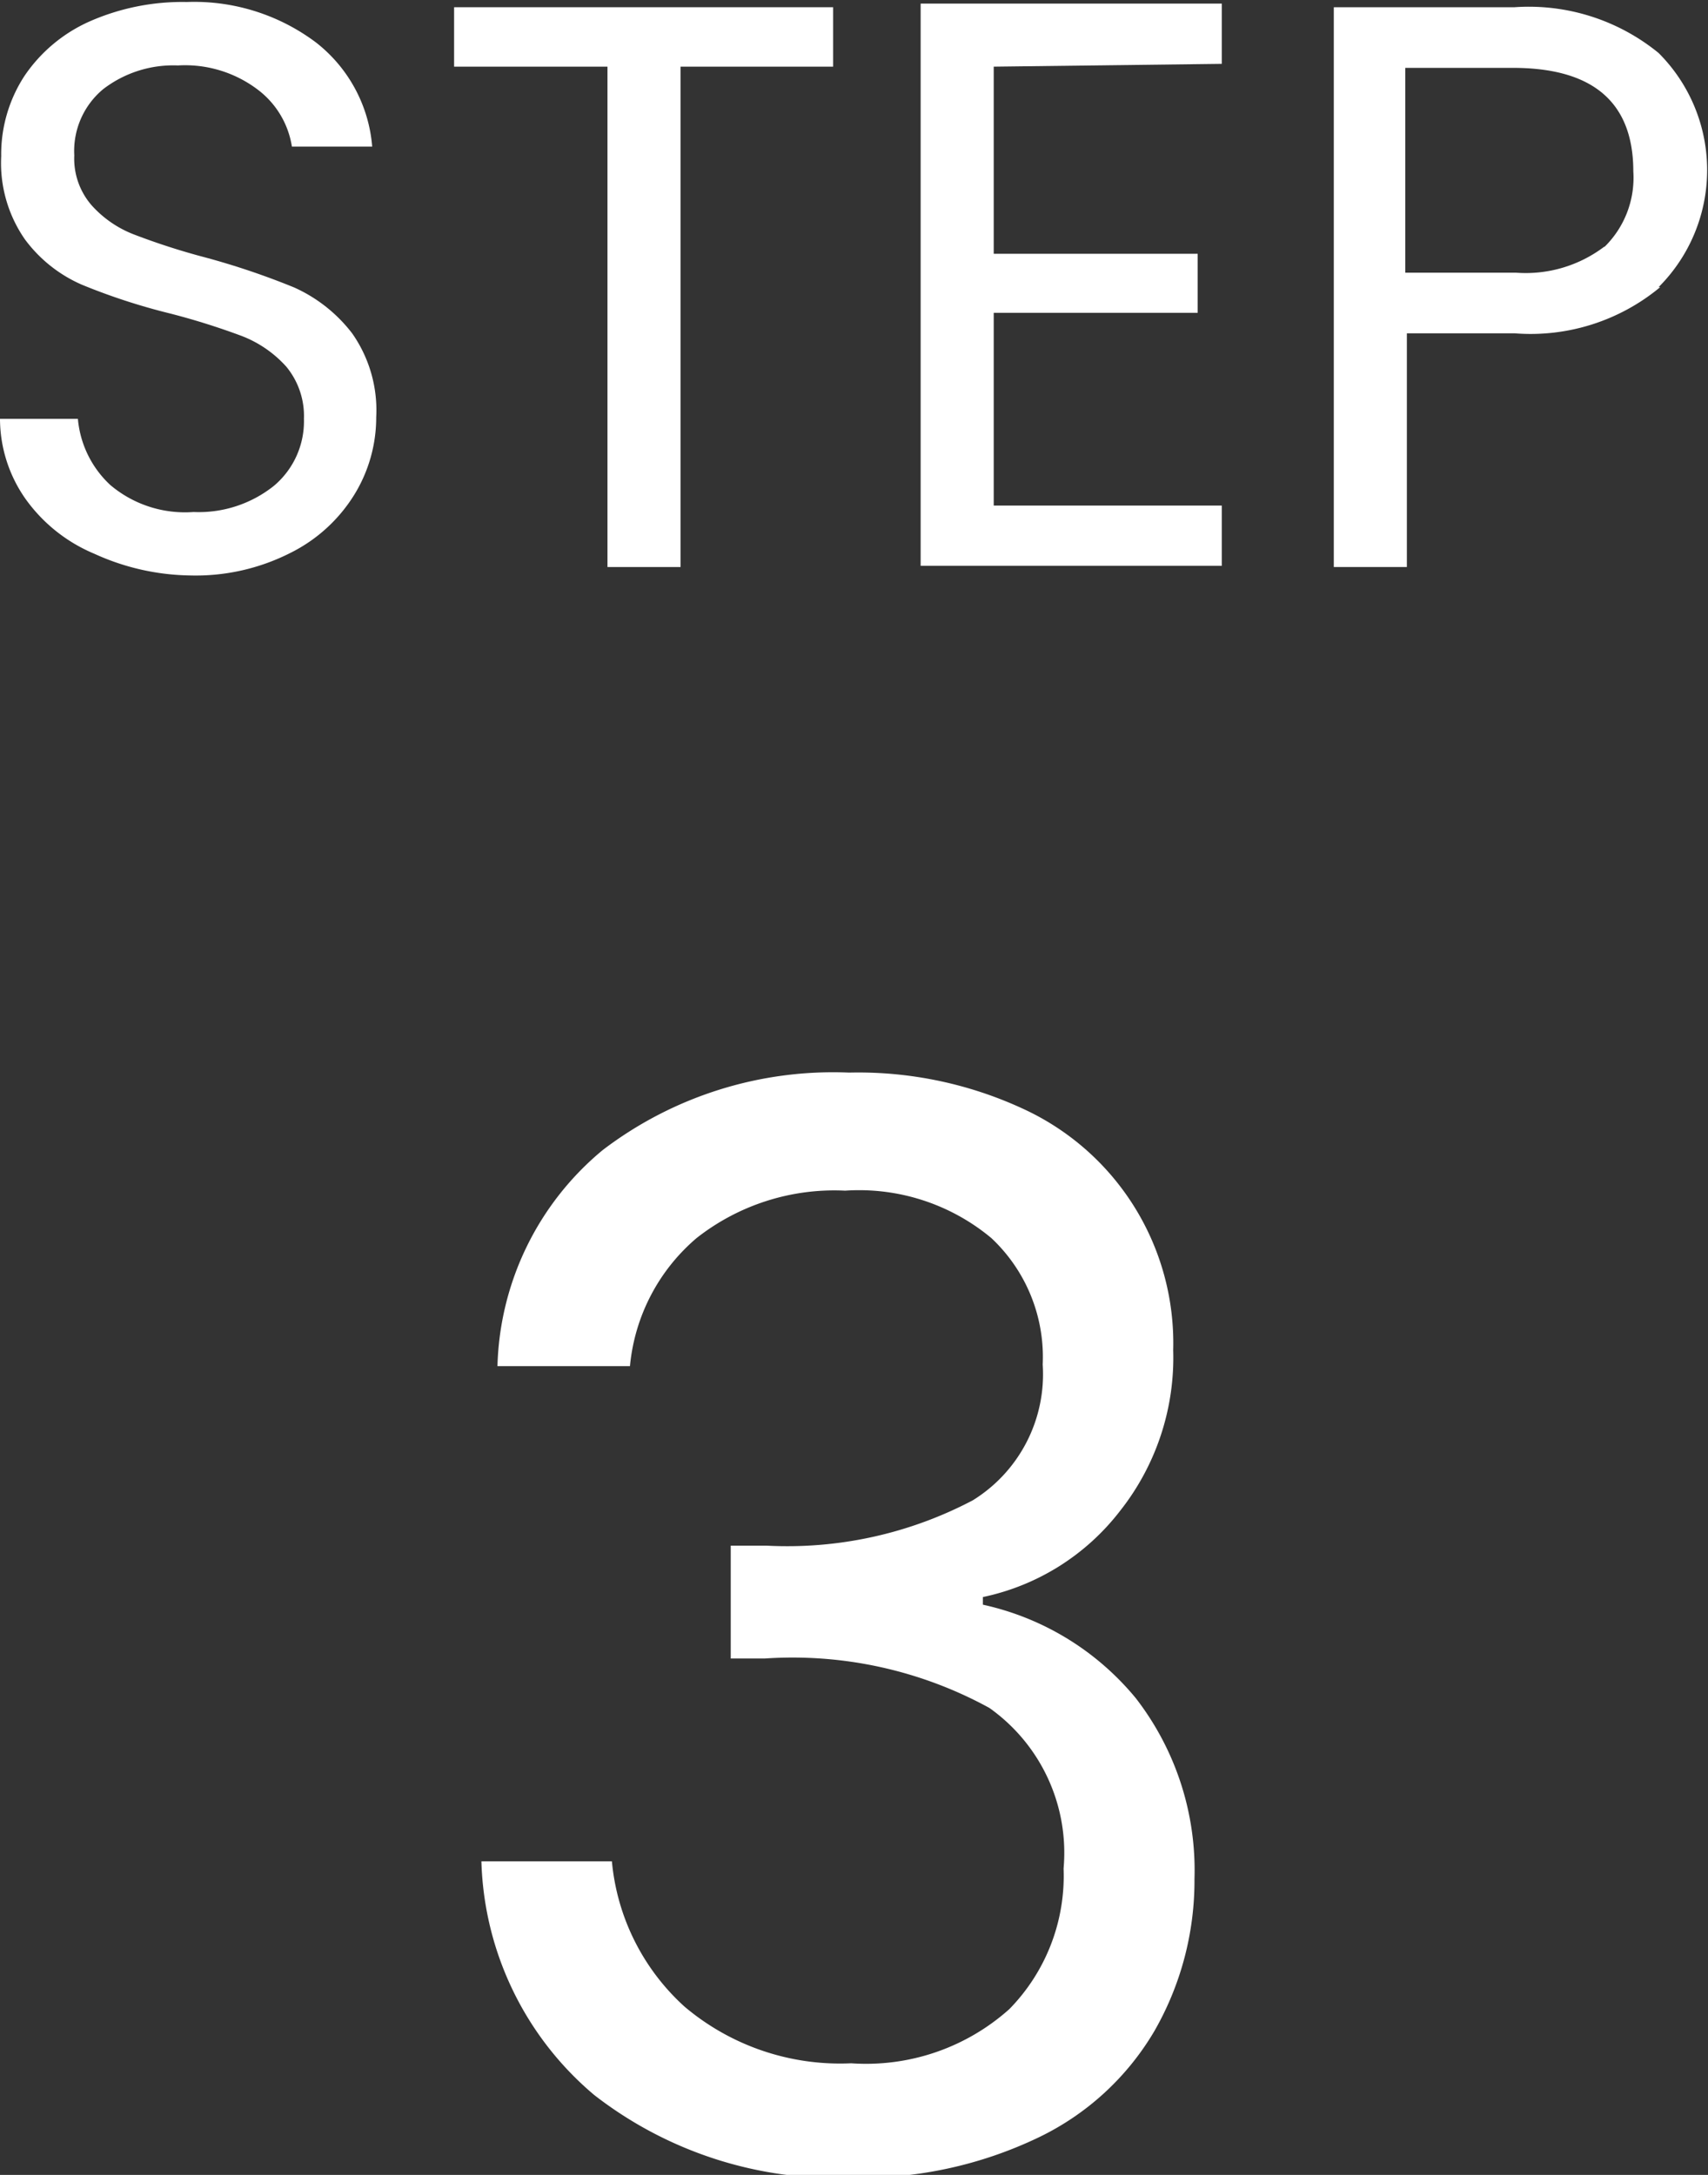 <svg id="レイヤー_1" data-name="レイヤー 1" xmlns="http://www.w3.org/2000/svg" viewBox="0 0 42.54 54.16"><rect x="0" y="0" width="42.54" height="54.16" fill="#333333" stroke="none"/><defs><style>.cls-1{fill:#fff;}</style></defs><path class="cls-1" d="M979.6,864a4,4,0,0,1-1.71-1.36,3.48,3.48,0,0,1-.64-2h1.94a2.55,2.55,0,0,0,.81,1.65,2.88,2.88,0,0,0,2.07.67,3,3,0,0,0,2-.65,2.1,2.1,0,0,0,.75-1.67,1.93,1.93,0,0,0-.44-1.3,2.89,2.89,0,0,0-1.1-.76,17.76,17.76,0,0,0-1.78-.56,15.53,15.53,0,0,1-2.21-.72,3.5,3.5,0,0,1-1.42-1.13,3.33,3.33,0,0,1-.59-2.07,3.57,3.57,0,0,1,.58-2,3.84,3.84,0,0,1,1.63-1.36,5.73,5.73,0,0,1,2.41-.48,5.05,5.05,0,0,1,3.21,1,3.66,3.66,0,0,1,1.41,2.6h-2a2.2,2.2,0,0,0-.84-1.41,3,3,0,0,0-2-.61,2.86,2.86,0,0,0-1.86.59,2,2,0,0,0-.72,1.65,1.77,1.77,0,0,0,.43,1.24,2.73,2.73,0,0,0,1.06.73,17.12,17.12,0,0,0,1.77.57,18.79,18.79,0,0,1,2.22.75,3.76,3.76,0,0,1,1.44,1.14,3.33,3.33,0,0,1,.6,2.09,3.67,3.67,0,0,1-.54,1.92,3.92,3.92,0,0,1-1.6,1.46,5.21,5.21,0,0,1-2.5.56A5.92,5.92,0,0,1,979.6,864Z" transform="translate(-977.25 -850.21)"/><path class="cls-1" d="M998,850.39v1.48h-3.8v12.46h-1.82V851.87h-3.82v-1.48Z" transform="translate(-977.25 -850.21)"/><path class="cls-1" d="M1002,851.87v4.66h5.08V858H1002v4.8h5.68v1.5h-7.5v-14h7.5v1.5Z" transform="translate(-977.25 -850.21)"/><path class="cls-1" d="M1018.6,857.36a5.05,5.05,0,0,1-3.63,1.15h-2.68v5.82h-1.82V850.39h4.5a5.11,5.11,0,0,1,3.59,1.14,4.12,4.12,0,0,1,0,5.83Zm-1.39-1a2.41,2.41,0,0,0,.72-1.88c0-1.72-1-2.58-3-2.58h-2.68V857H1015A3.24,3.24,0,0,0,1017.21,856.35Z" transform="translate(-977.25 -850.21)"/><path class="cls-1" d="M992.26,878.85a9.46,9.46,0,0,1,6.14-1.93,9.76,9.76,0,0,1,4.35.91,6.42,6.42,0,0,1,3.72,6,6.15,6.15,0,0,1-1.32,4,5.82,5.82,0,0,1-3.42,2.15v.19a6.82,6.82,0,0,1,3.81,2.33A7,7,0,0,1,1007,897a7.52,7.52,0,0,1-1,3.79,6.72,6.72,0,0,1-2.89,2.65,10.24,10.24,0,0,1-4.62,1,9.83,9.83,0,0,1-6.44-2.06,7.89,7.89,0,0,1-2.81-5.82h3.25a5.57,5.57,0,0,0,1.81,3.62,6,6,0,0,0,4.15,1.41,5.35,5.35,0,0,0,3.94-1.35,4.74,4.74,0,0,0,1.35-3.5,4.42,4.42,0,0,0-1.85-4,10.2,10.2,0,0,0-5.59-1.23h-.85v-2.81h.89a9.91,9.91,0,0,0,5.14-1.13,3.69,3.69,0,0,0,1.74-3.38,4.06,4.06,0,0,0-1.28-3.15,5.14,5.14,0,0,0-3.64-1.18,5.55,5.55,0,0,0-3.7,1.18,4.77,4.77,0,0,0-1.66,3.19h-3.3A7.23,7.23,0,0,1,992.26,878.85Z" transform="translate(-977.25 -850.21)"/></svg>